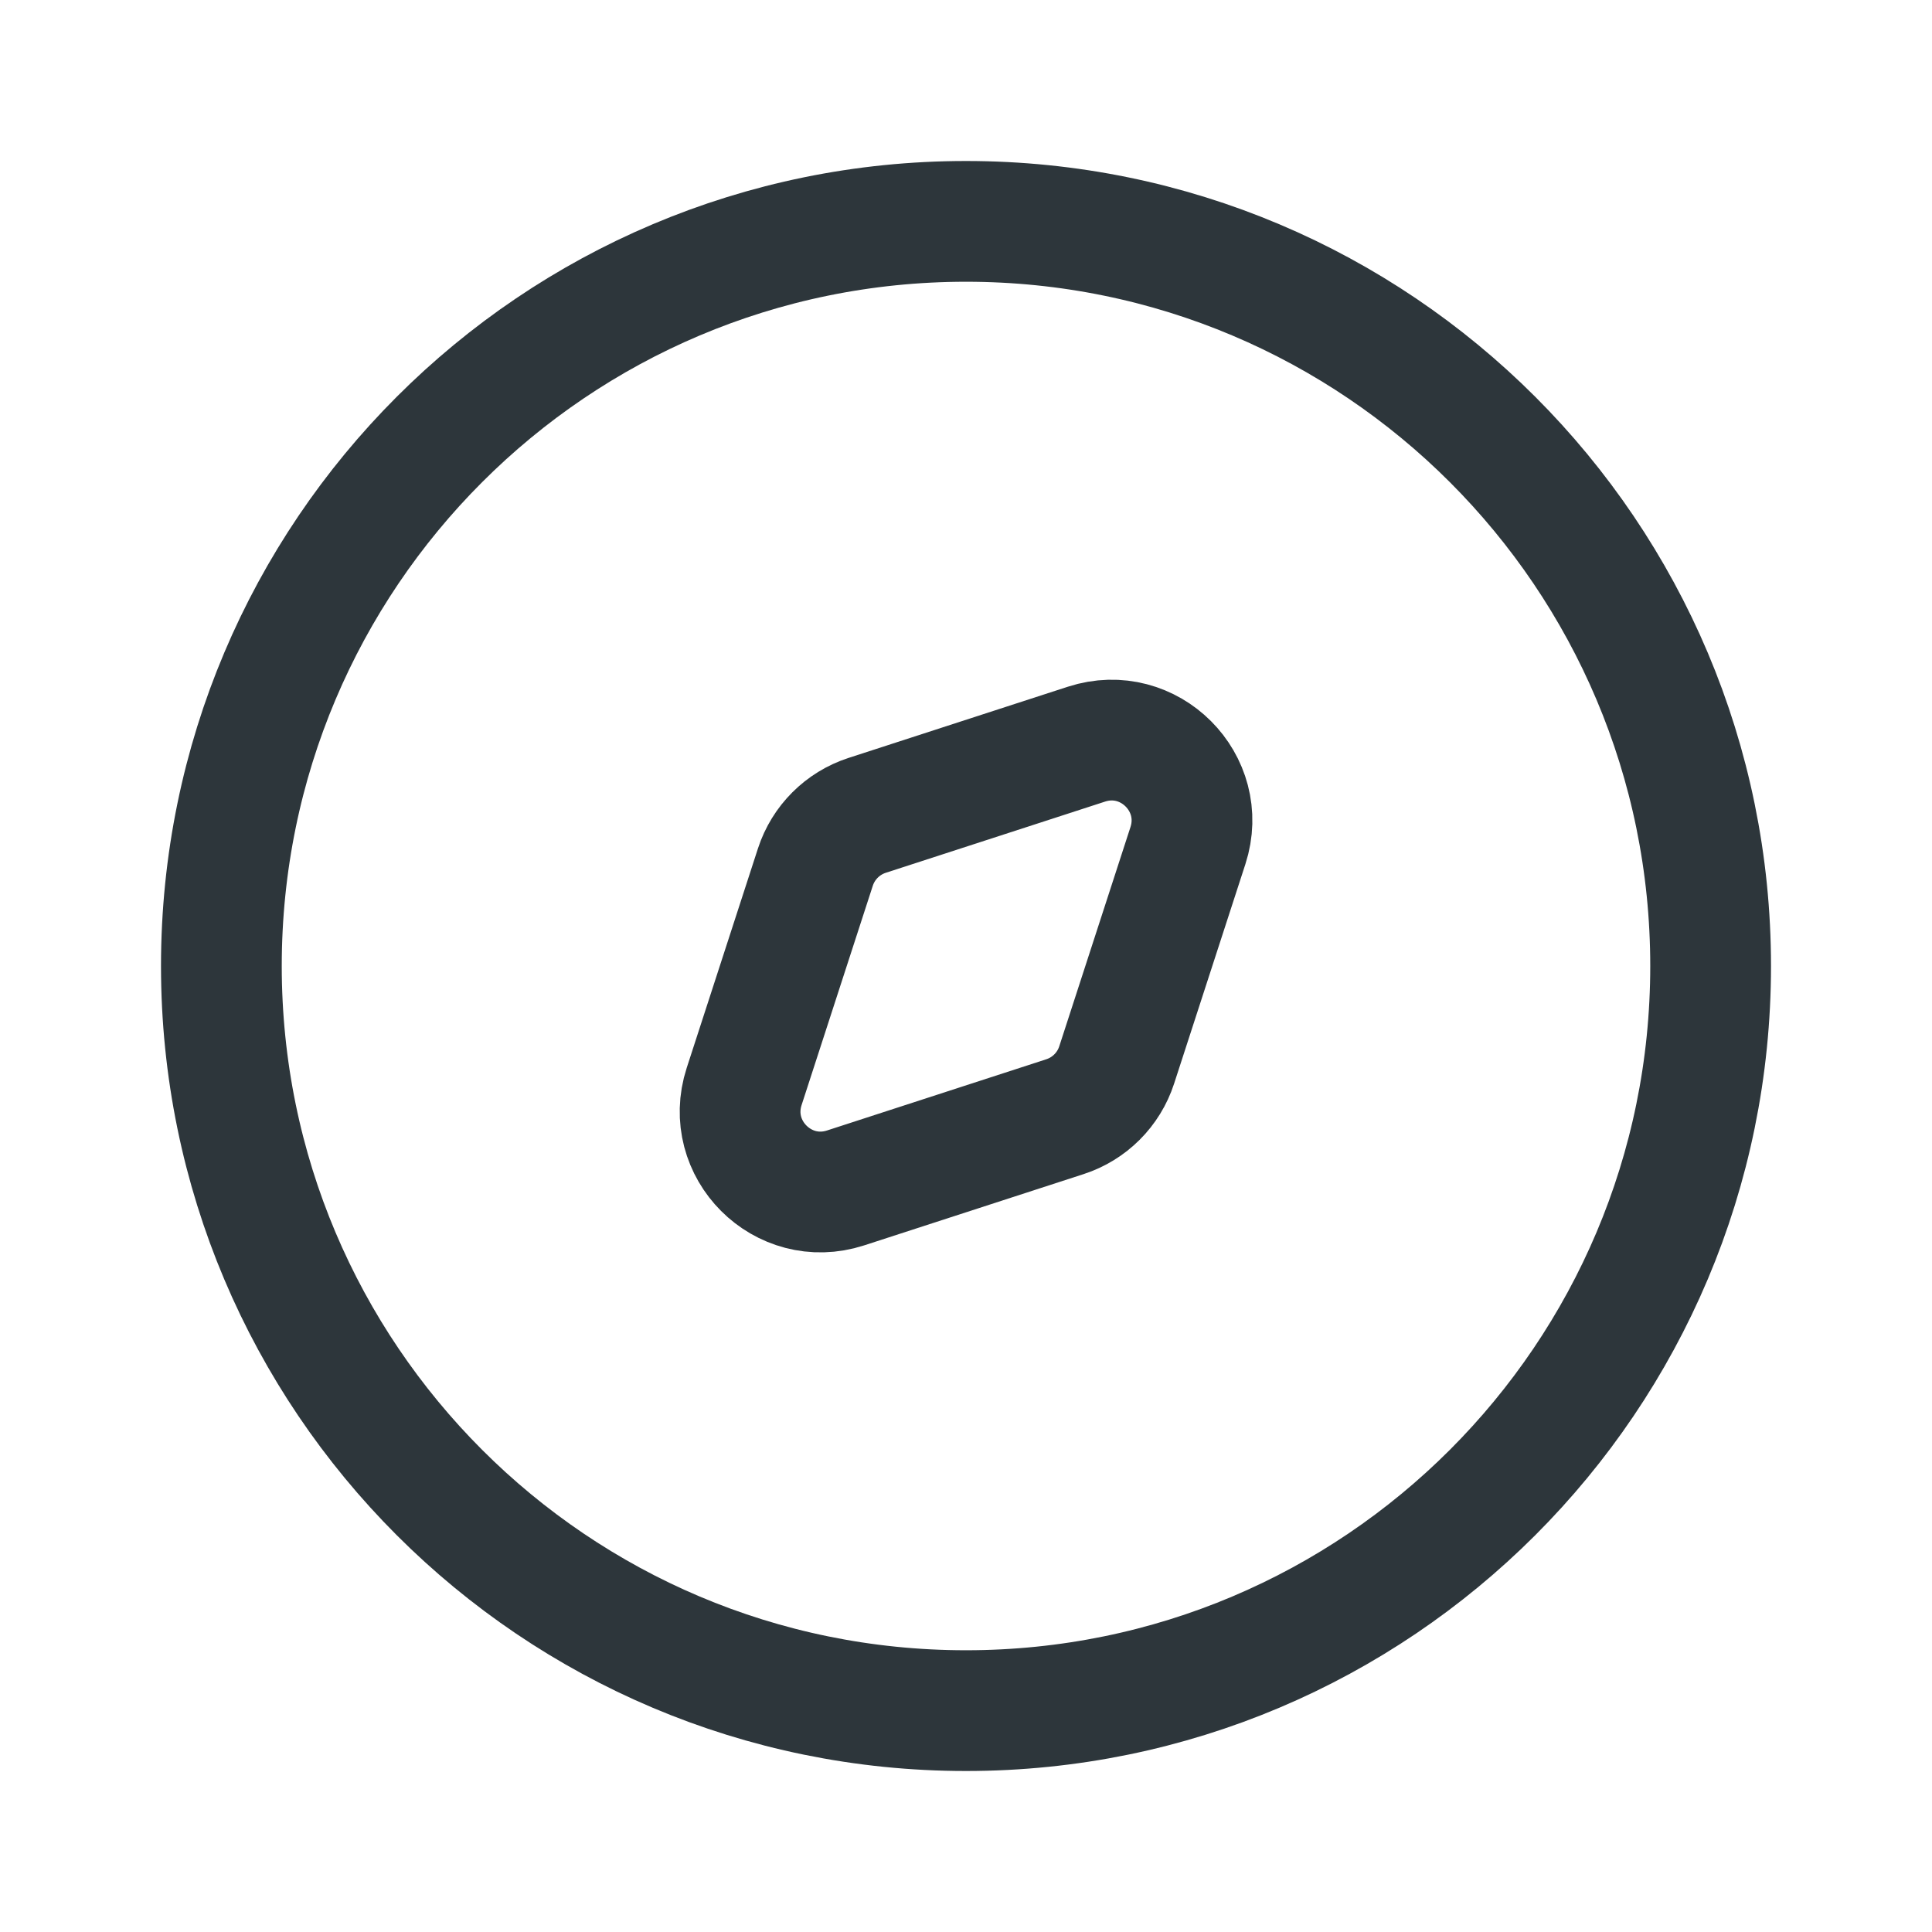 <svg width="24" height="24" viewBox="0 0 24 24" fill="none" xmlns="http://www.w3.org/2000/svg">
<path d="M21.25 12C21.25 6.891 17.109 2.75 12 2.75C6.891 2.75 2.75 6.891 2.75 12C2.75 17.109 6.891 21.25 12 21.25C17.109 21.25 21.25 17.109 21.25 12Z" stroke="#2D363B" stroke-width="1.5"/>
<path d="M10.771 10.129L13.497 9.244C14.274 8.992 15.009 9.727 14.757 10.504L13.872 13.229C13.773 13.534 13.534 13.773 13.229 13.872L10.504 14.757C9.727 15.009 8.992 14.274 9.244 13.497L10.129 10.771C10.228 10.467 10.467 10.228 10.771 10.129Z" stroke="#2D363B" stroke-width="1.5"/>
</svg>
